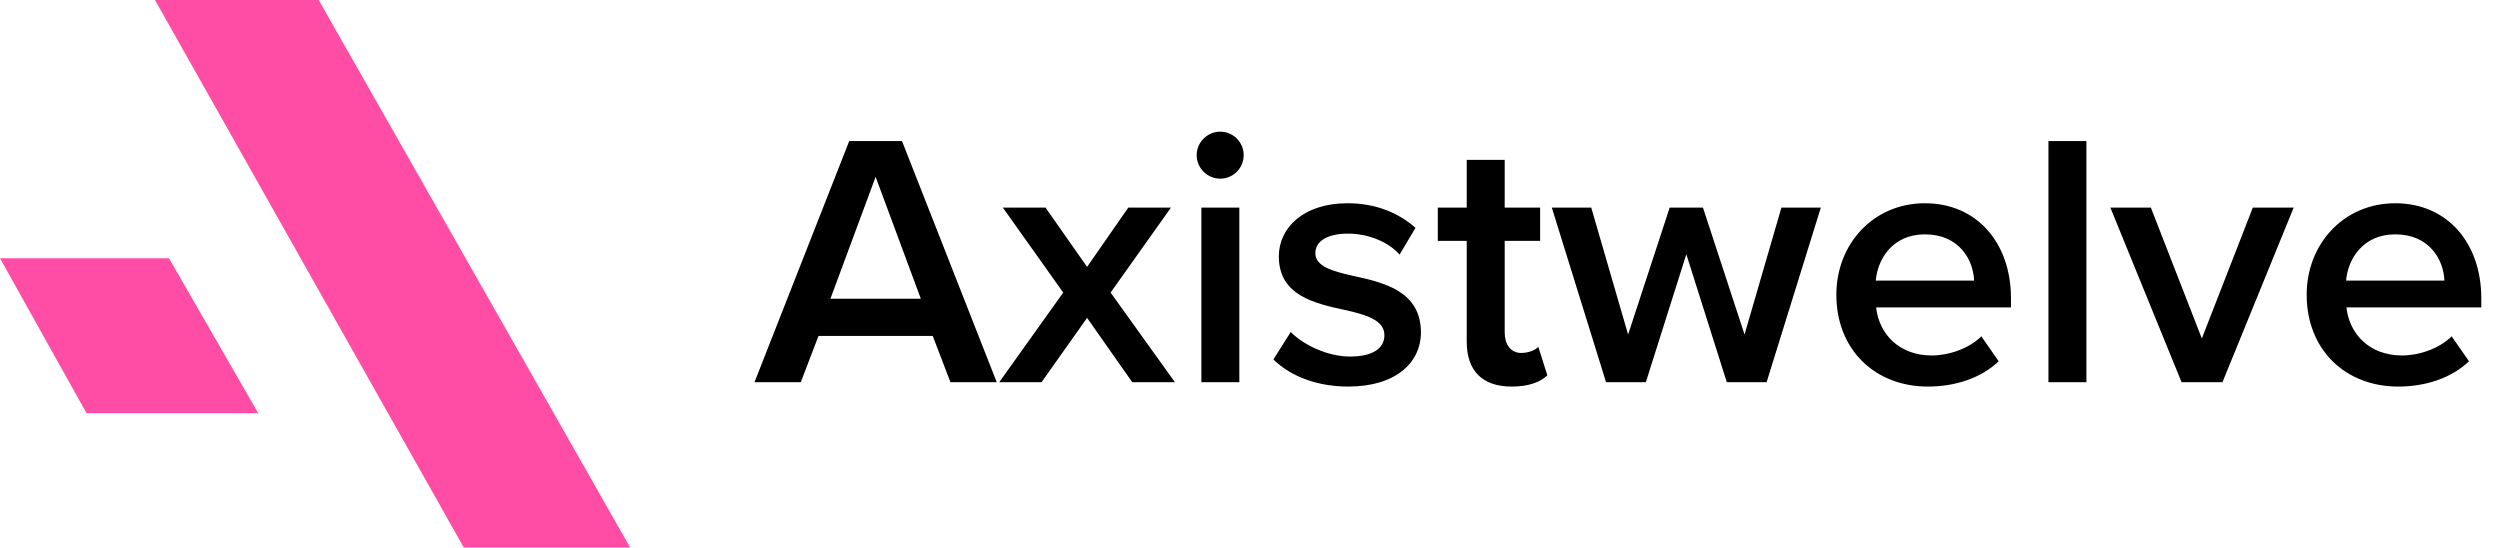 <svg width="242" height="53" viewBox="0 0 242 53" fill="none" xmlns="http://www.w3.org/2000/svg">
<path d="M16.361 25H0L8.377 40H25L16.361 25Z" fill="#FF4DA6"/>
<path d="M30.849 0H15L44.894 53H61L30.849 0Z" fill="#FF4DA6"/>
<path d="M92.005 37L90.29 32.52H79.23L77.515 37H73.035L82.205 13.655H87.315L96.485 37H92.005ZM84.76 17.12L80.385 28.915H89.135L84.76 17.12ZM109.605 37L105.23 30.77L100.82 37H96.725L102.92 28.32L97.075 20.095H101.205L105.23 25.835L109.22 20.095H113.35L107.505 28.32L113.735 37H109.605ZM118.113 17.295C116.888 17.295 115.838 16.28 115.838 15.02C115.838 13.76 116.888 12.745 118.113 12.745C119.373 12.745 120.388 13.76 120.388 15.02C120.388 16.28 119.373 17.295 118.113 17.295ZM116.293 37V20.095H119.968V37H116.293ZM123.265 34.795L124.945 32.135C126.135 33.36 128.48 34.515 130.685 34.515C132.89 34.515 134.01 33.71 134.01 32.45C134.01 30.98 132.225 30.455 130.16 30C127.255 29.37 123.79 28.6 123.79 24.82C123.79 22.055 126.17 19.675 130.44 19.675C133.31 19.675 135.48 20.69 137.02 22.055L135.48 24.645C134.465 23.49 132.575 22.615 130.475 22.615C128.55 22.615 127.325 23.315 127.325 24.505C127.325 25.8 129.005 26.255 131 26.71C133.94 27.34 137.545 28.18 137.545 32.17C137.545 35.145 135.06 37.42 130.51 37.42C127.64 37.42 125.015 36.51 123.265 34.795ZM146.319 37.42C143.484 37.42 141.979 35.88 141.979 33.08V23.315H139.179V20.095H141.979V15.475H145.654V20.095H149.084V23.315H145.654V32.17C145.654 33.325 146.214 34.165 147.264 34.165C147.964 34.165 148.629 33.885 148.909 33.57L149.784 36.335C149.119 36.965 148.034 37.42 146.319 37.42ZM167.156 37L163.236 24.61L159.316 37H155.466L150.216 20.095H154.031L157.601 32.38L161.626 20.095H164.846L168.871 32.38L172.441 20.095H176.256L171.006 37H167.156ZM177.758 28.53C177.758 23.63 181.328 19.675 186.333 19.675C191.408 19.675 194.663 23.56 194.663 28.88V29.755H181.608C181.888 32.31 183.813 34.41 186.998 34.41C188.643 34.41 190.603 33.745 191.793 32.555L193.473 34.97C191.793 36.58 189.308 37.42 186.613 37.42C181.538 37.42 177.758 33.885 177.758 28.53ZM186.333 22.685C183.183 22.685 181.748 25.1 181.573 27.165H191.093C191.023 25.17 189.658 22.685 186.333 22.685ZM198.29 37V13.655H201.965V37H198.29ZM211.178 37L204.283 20.095H208.203L213.138 32.765L218.073 20.095H222.028L215.133 37H211.178ZM223.285 28.53C223.285 23.63 226.855 19.675 231.86 19.675C236.935 19.675 240.19 23.56 240.19 28.88V29.755H227.135C227.415 32.31 229.34 34.41 232.525 34.41C234.17 34.41 236.13 33.745 237.32 32.555L239 34.97C237.32 36.58 234.835 37.42 232.14 37.42C227.065 37.42 223.285 33.885 223.285 28.53ZM231.86 22.685C228.71 22.685 227.275 25.1 227.1 27.165H236.62C236.55 25.17 235.185 22.685 231.86 22.685Z" fill="black"/>
</svg>

